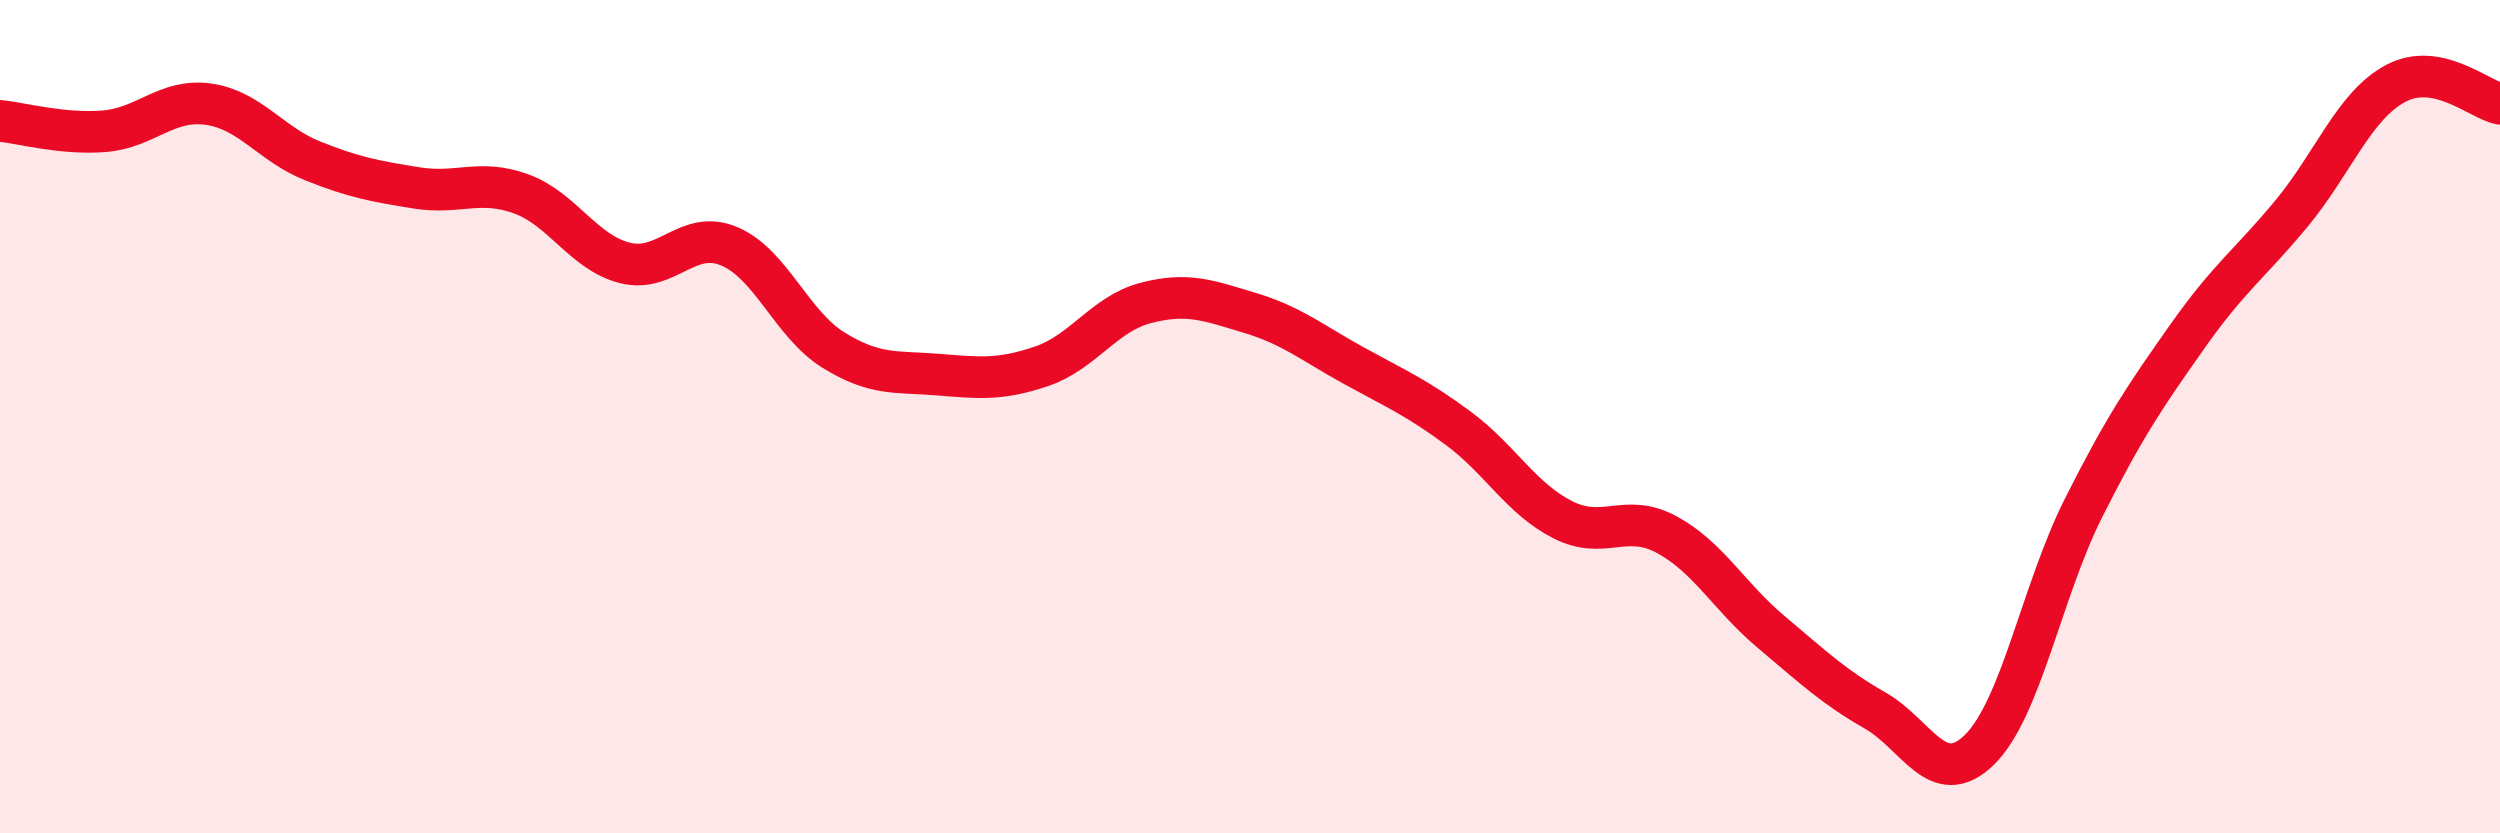 
    <svg width="60" height="20" viewBox="0 0 60 20" xmlns="http://www.w3.org/2000/svg">
      <path
        d="M 0,2.9 C 0.5,2.95 1.5,3.23 2.5,3.15 C 3.5,3.07 4,2.36 5,2.5 C 6,2.64 6.5,3.46 7.5,3.86 C 8.5,4.26 9,4.35 10,4.51 C 11,4.67 11.5,4.29 12.5,4.65 C 13.5,5.01 14,6.06 15,6.31 C 16,6.56 16.5,5.49 17.5,5.91 C 18.5,6.33 19,7.78 20,8.4 C 21,9.02 21.5,8.91 22.5,8.99 C 23.5,9.07 24,9.13 25,8.79 C 26,8.45 26.5,7.53 27.5,7.27 C 28.5,7.01 29,7.21 30,7.51 C 31,7.81 31.5,8.23 32.5,8.78 C 33.5,9.33 34,9.54 35,10.28 C 36,11.02 36.5,11.96 37.5,12.47 C 38.5,12.98 39,12.29 40,12.83 C 41,13.37 41.5,14.32 42.5,15.16 C 43.5,16 44,16.48 45,17.05 C 46,17.62 46.5,18.97 47.5,18 C 48.5,17.03 49,14.19 50,12.2 C 51,10.21 51.5,9.49 52.5,8.07 C 53.5,6.65 54,6.33 55,5.12 C 56,3.91 56.5,2.53 57.5,2 C 58.5,1.47 59.5,2.39 60,2.49L60 20L0 20Z"
        fill="#EB0A25"
        opacity="0.1"
        stroke-linecap="round"
        stroke-linejoin="round"
      />
      <path
        d="M 0,2.9 C 0.5,2.95 1.5,3.23 2.5,3.15 C 3.5,3.07 4,2.36 5,2.5 C 6,2.64 6.5,3.46 7.5,3.86 C 8.5,4.26 9,4.35 10,4.51 C 11,4.67 11.5,4.29 12.5,4.65 C 13.5,5.01 14,6.06 15,6.31 C 16,6.56 16.5,5.49 17.5,5.91 C 18.5,6.33 19,7.78 20,8.4 C 21,9.02 21.5,8.91 22.5,8.99 C 23.5,9.07 24,9.13 25,8.79 C 26,8.45 26.5,7.53 27.5,7.27 C 28.5,7.01 29,7.21 30,7.51 C 31,7.81 31.5,8.23 32.5,8.78 C 33.5,9.33 34,9.54 35,10.28 C 36,11.02 36.5,11.96 37.5,12.47 C 38.5,12.98 39,12.29 40,12.83 C 41,13.37 41.5,14.32 42.5,15.16 C 43.5,16 44,16.48 45,17.05 C 46,17.62 46.5,18.97 47.5,18 C 48.5,17.03 49,14.19 50,12.2 C 51,10.21 51.5,9.49 52.5,8.07 C 53.5,6.65 54,6.33 55,5.12 C 56,3.91 56.5,2.53 57.5,2 C 58.5,1.47 59.5,2.39 60,2.49"
        stroke="#EB0A25"
        stroke-width="1"
        fill="none"
        stroke-linecap="round"
        stroke-linejoin="round"
      />
    </svg>
  